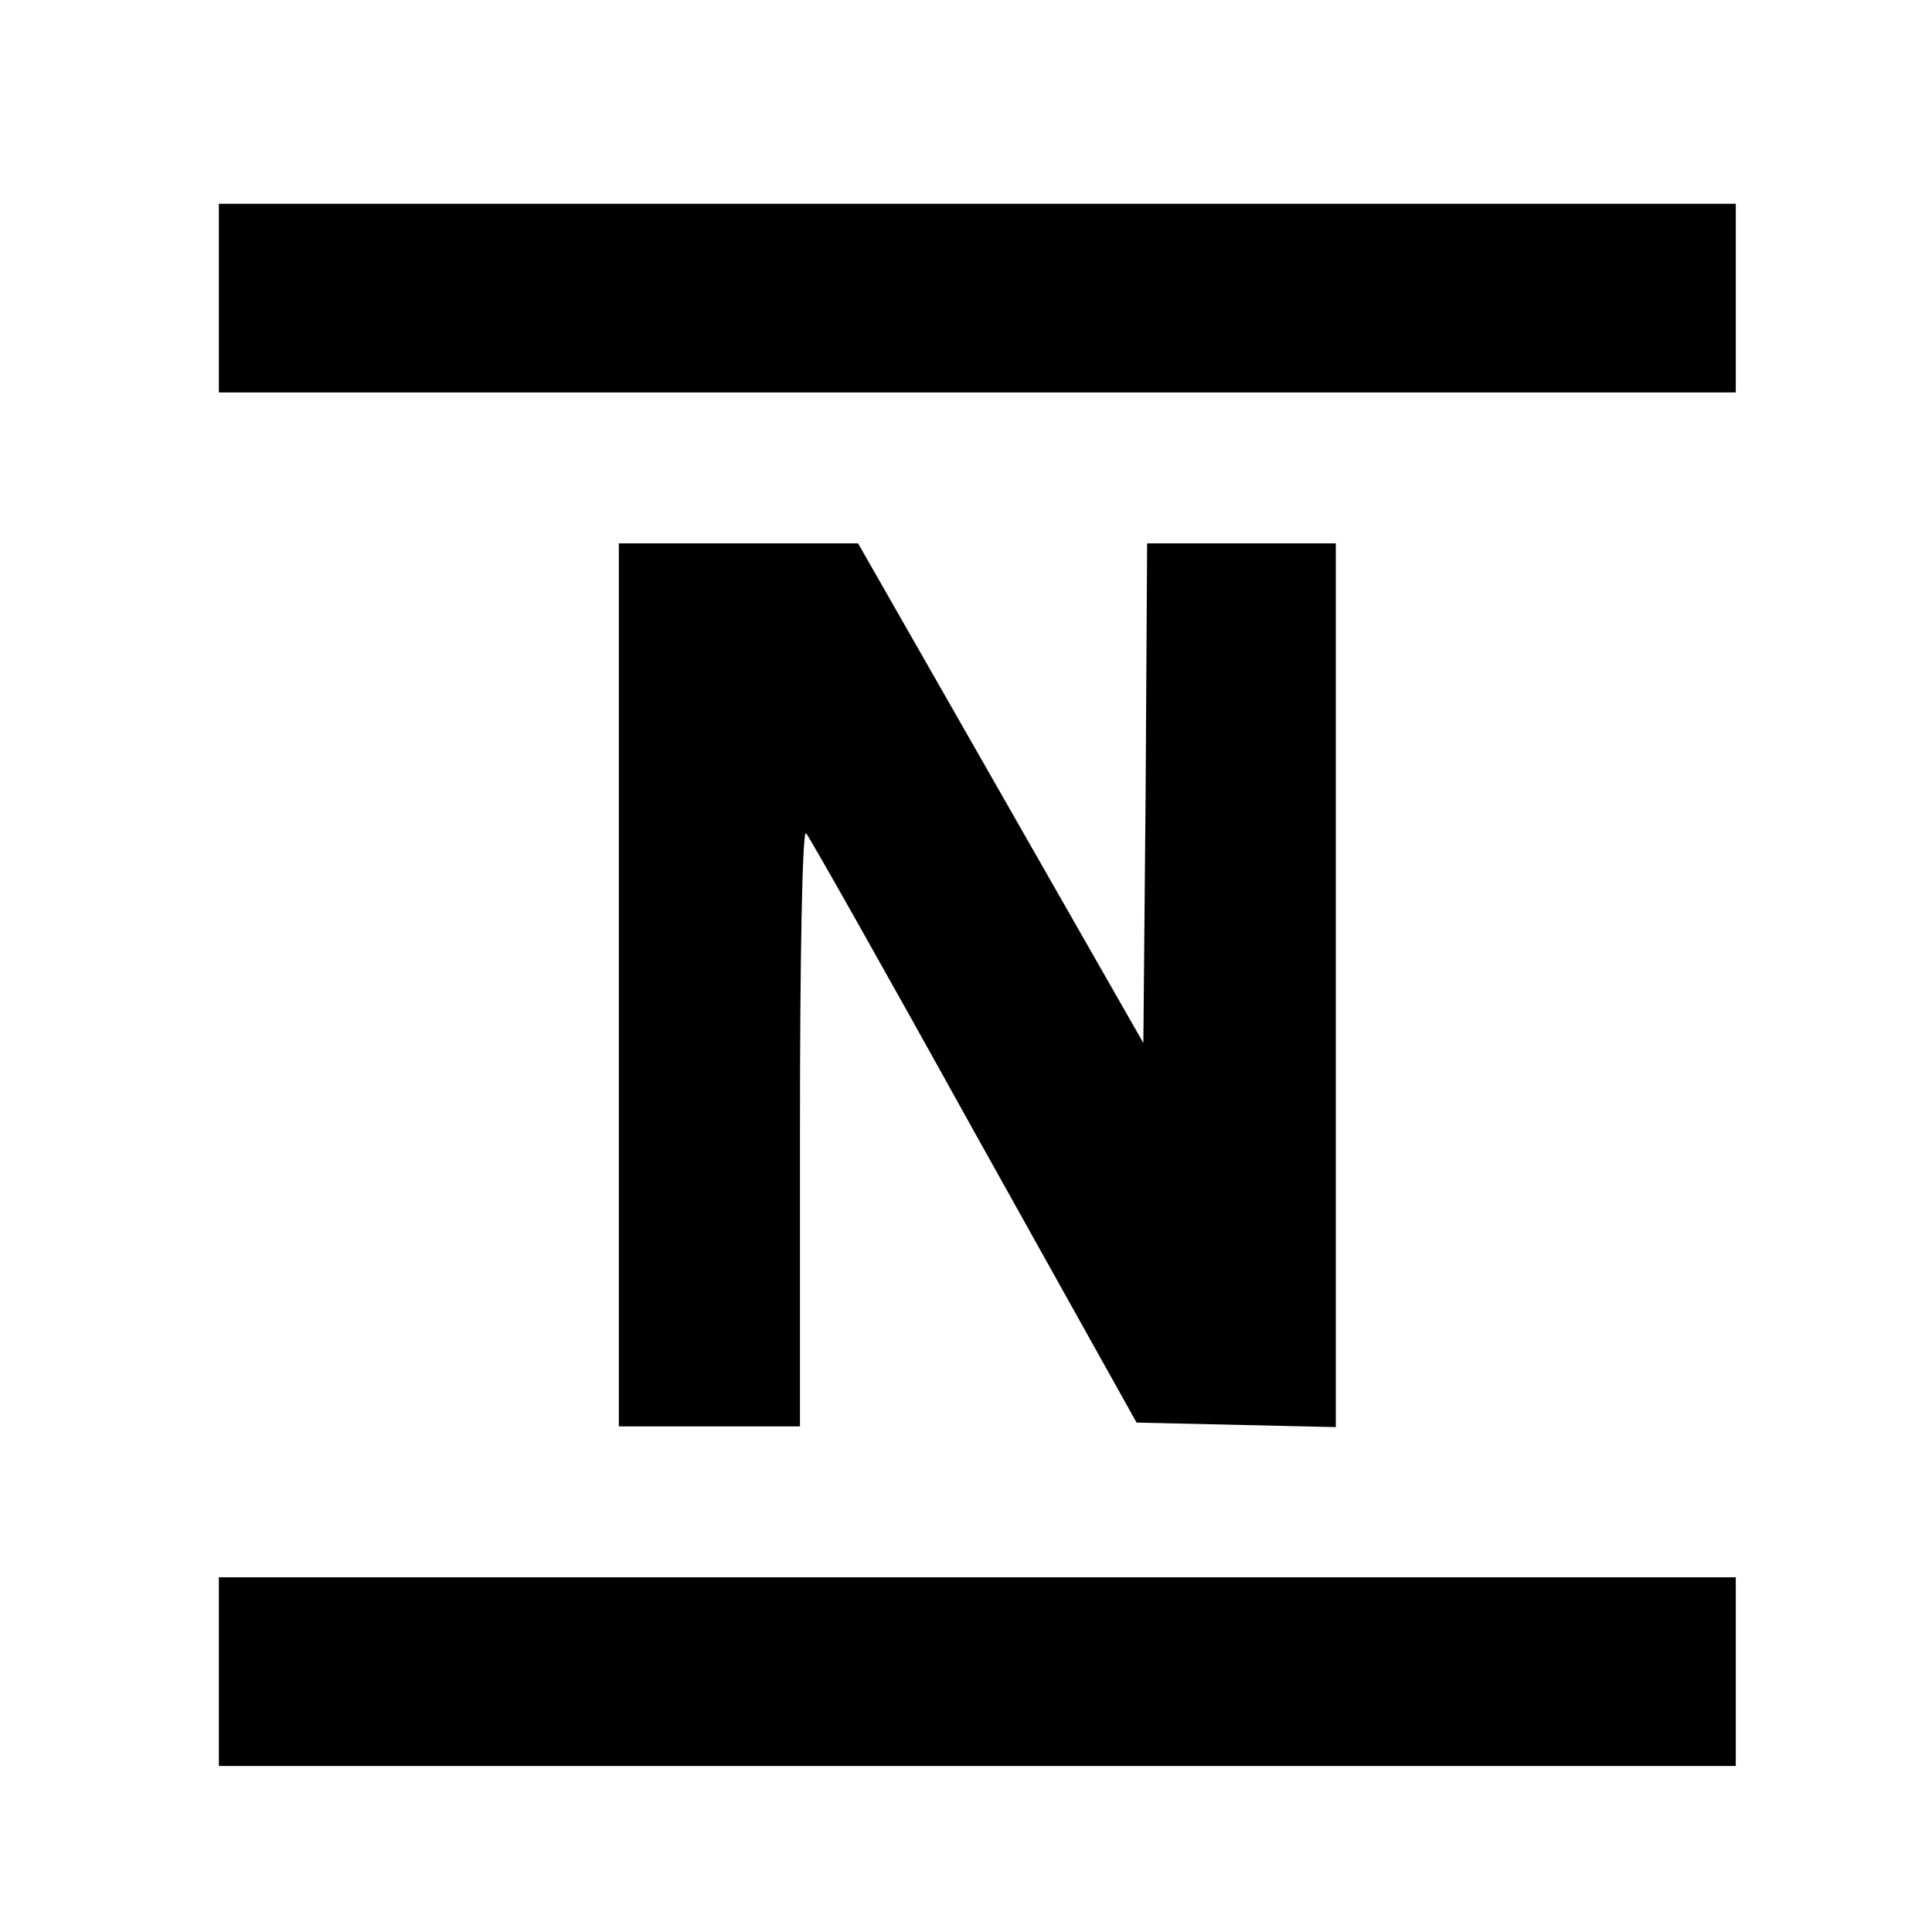 <?xml version="1.0" standalone="no"?>
<!DOCTYPE svg PUBLIC "-//W3C//DTD SVG 20010904//EN"
 "http://www.w3.org/TR/2001/REC-SVG-20010904/DTD/svg10.dtd">
<svg version="1.0" xmlns="http://www.w3.org/2000/svg"
 width="256pt" height="256pt" viewBox="0 0 256 256"
 preserveAspectRatio="xMidYMid meet">
<g transform="translate(0,256) scale(0.1,-0.1)"
fill="#000000" stroke="none">
<path d="M290 2165 l0 -125 1005 0 1005 0 0 125 0 125 -1005 0 -1005 0 0 -125z"/>
<path d="M820 1255 l0 -585 120 0 120 0 0 397 c0 218 3 393 8 389 4 -4 104
-181 222 -394 l216 -387 132 -3 132 -3 0 586 0 585 -125 0 -125 0 -2 -331 -3
-331 -189 331 -189 331 -158 0 -159 0 0 -585z"/>
<path d="M290 345 l0 -125 1005 0 1005 0 0 125 0 125 -1005 0 -1005 0 0 -125z"/>
</g>
</svg>
